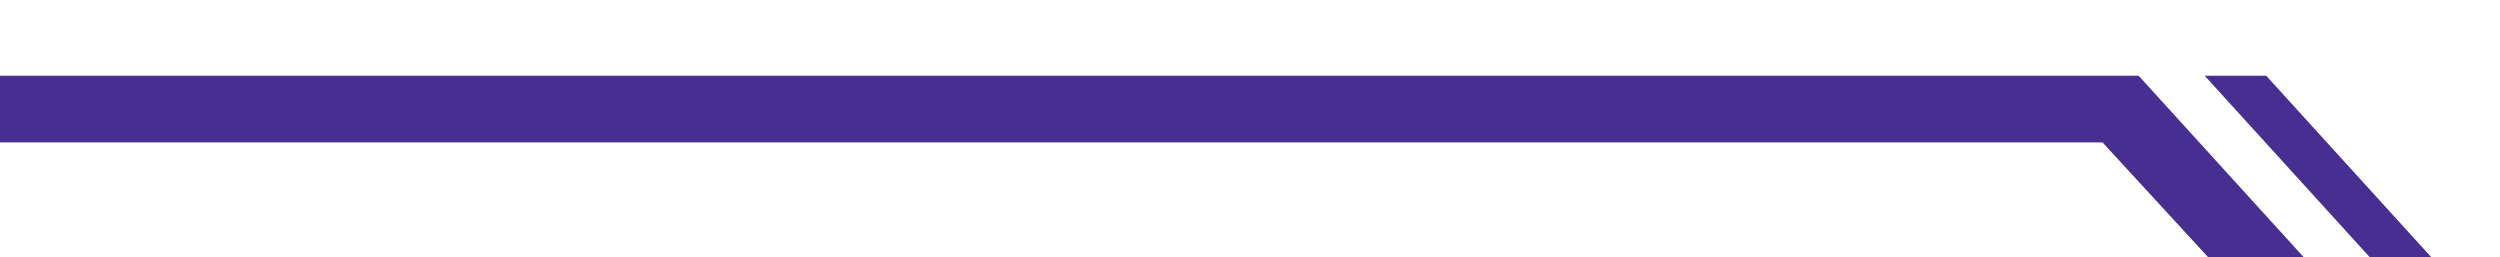 <?xml version="1.0" encoding="UTF-8"?>
<!DOCTYPE svg PUBLIC "-//W3C//DTD SVG 1.1//EN" "http://www.w3.org/Graphics/SVG/1.1/DTD/svg11.dtd">
<svg xmlns="http://www.w3.org/2000/svg" xml:space="preserve" width="350px" height="36px" version="1.1" shape-rendering="geometricPrecision" text-rendering="geometricPrecision" image-rendering="optimizeQuality" fill-rule="evenodd" clip-rule="evenodd"
viewBox="0 0 350 36"
 xmlns:xlink="http://www.w3.org/1999/xlink">
 <g id="Layer_x0020_1">
  <path fill="#472F91" d="M0 10.601l286.21 0 13.198 0 23.105 25.399 -13.384 0 -14.779 -16.066 -294.35 0 0 -9.333zm331.757 25.399l-23.104 -25.399 8.615 0 23.104 25.399 -8.615 0z"/>
 </g>
</svg>
